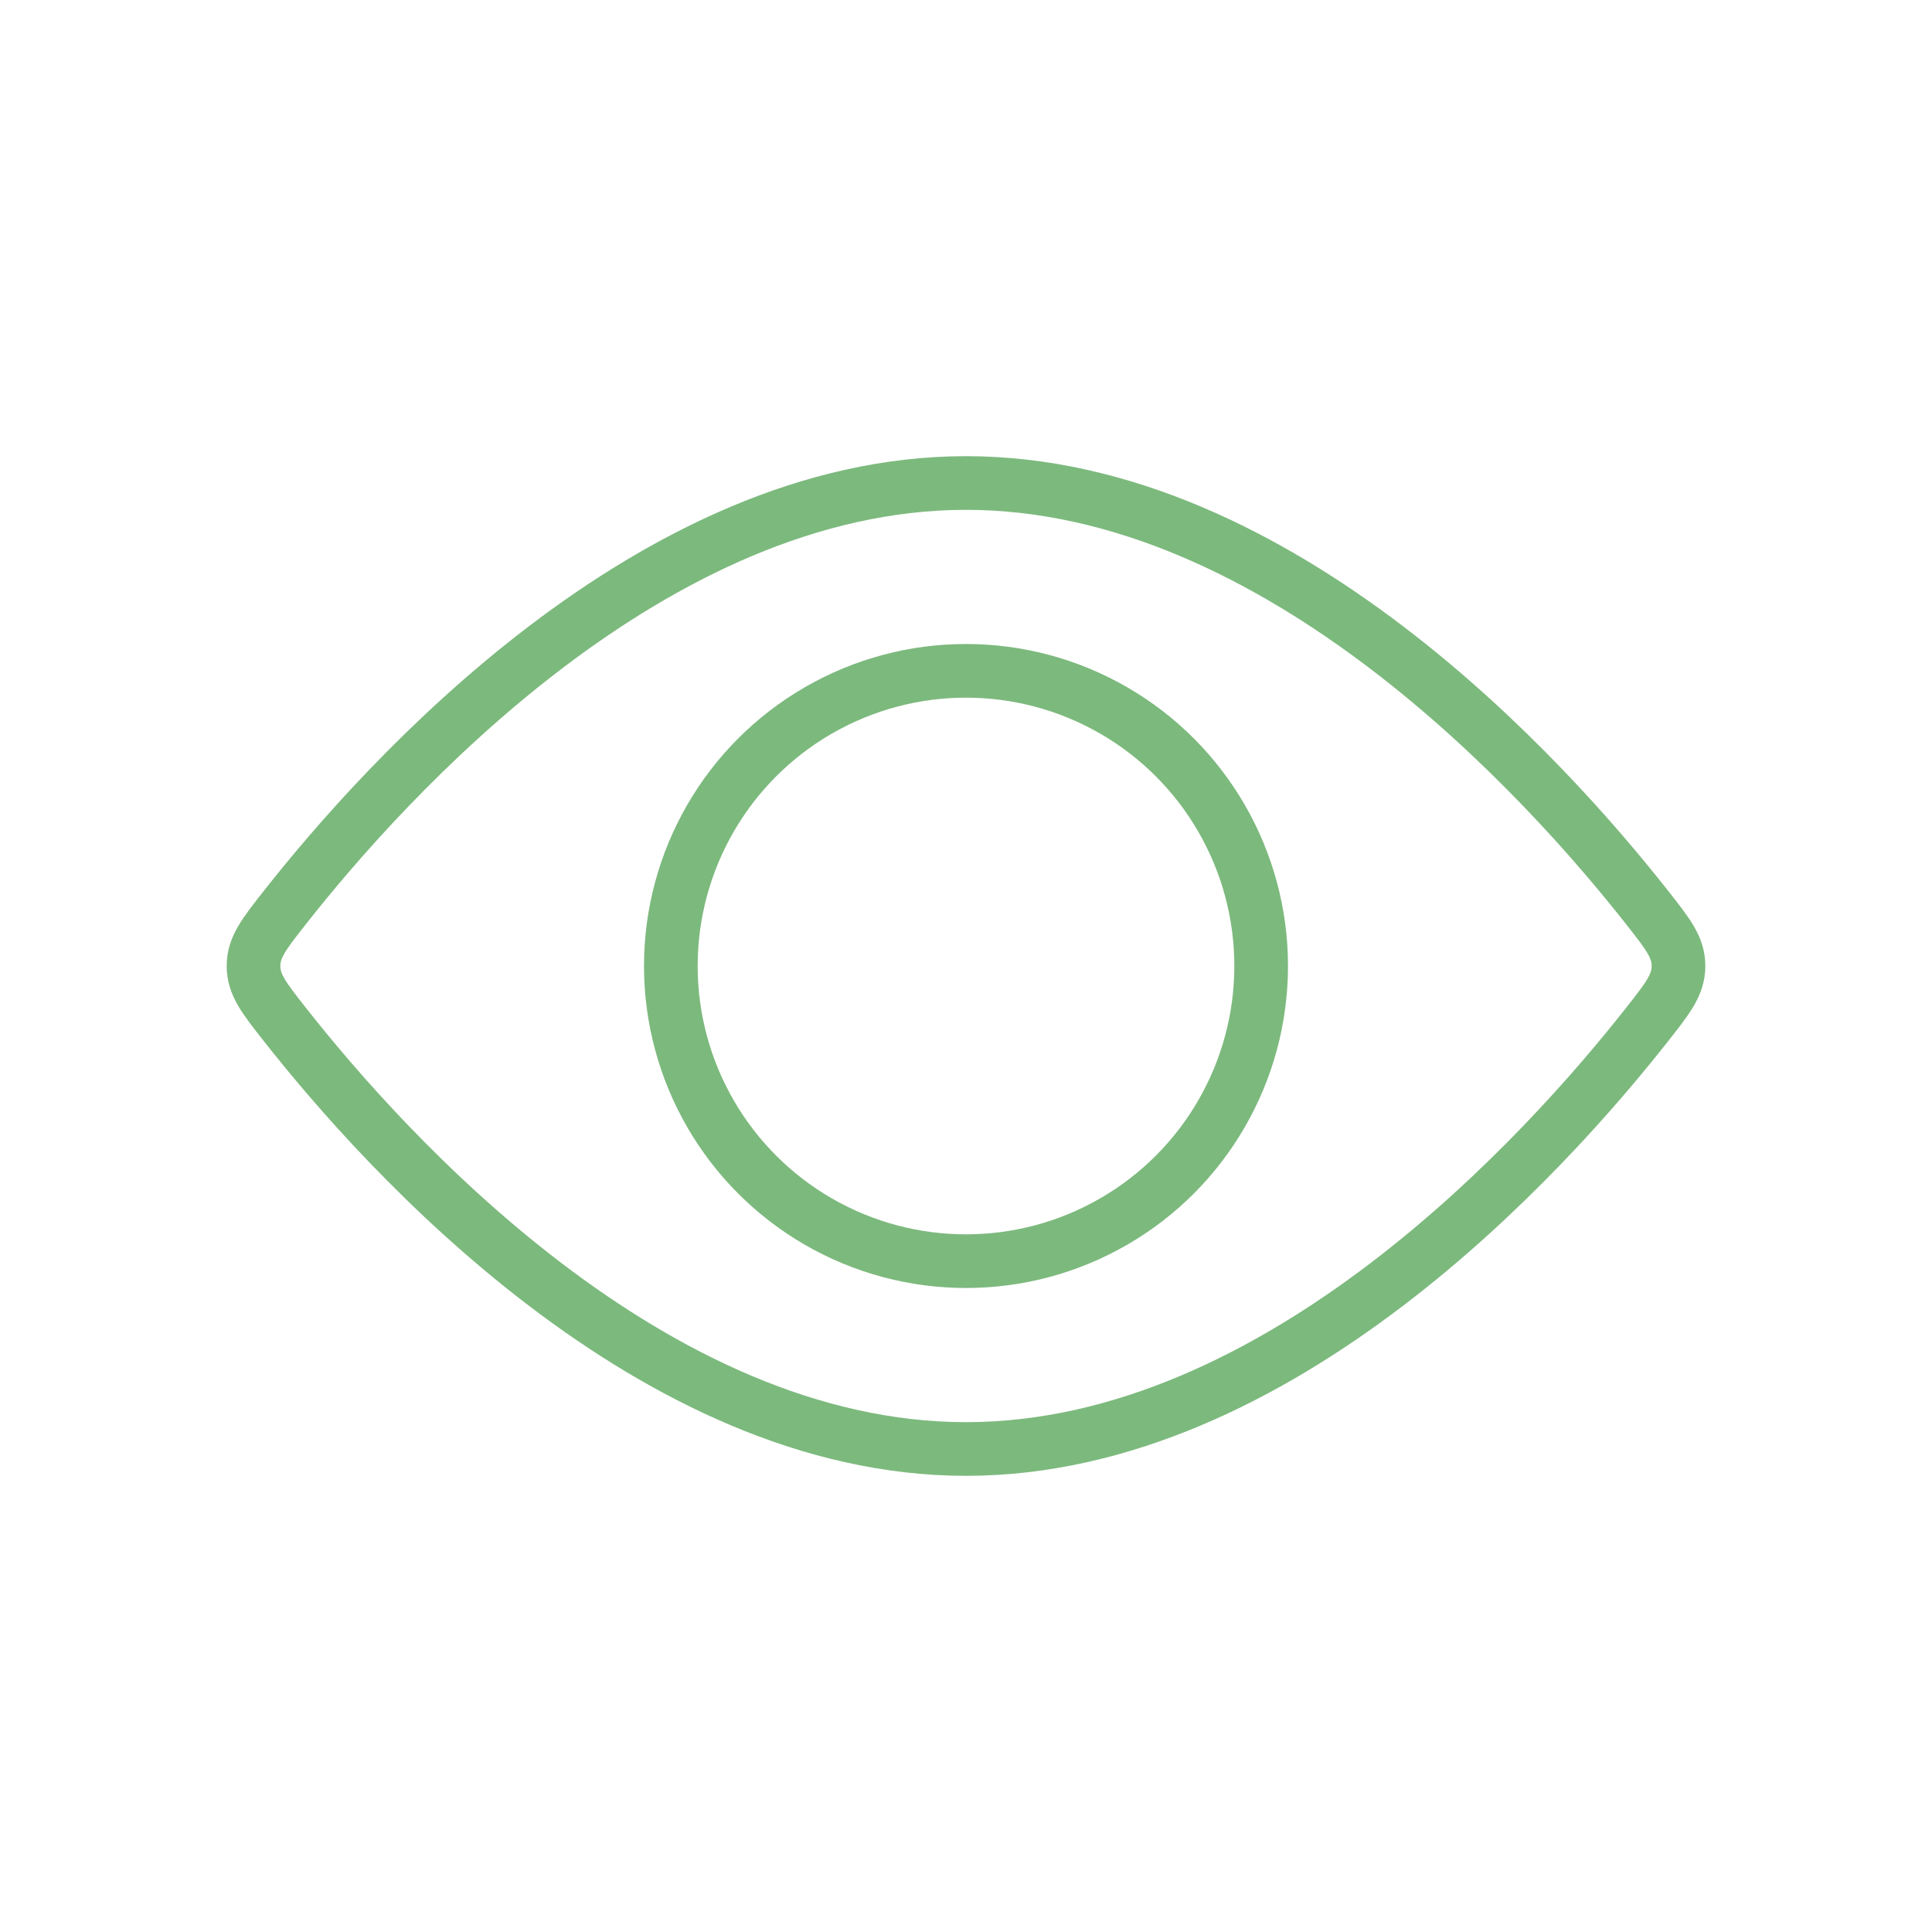 <svg width="36" height="36" viewBox="0 0 36 36" fill="none" xmlns="http://www.w3.org/2000/svg">
<circle cx="18" cy="18" r="5.5" stroke="#7CB97D"/>
<path d="M30.701 16.922C31.085 17.41 31.276 17.654 31.276 18C31.276 18.346 31.085 18.59 30.701 19.078C28.824 21.467 23.846 27 18 27C12.154 27 7.176 21.467 5.299 19.078C4.915 18.59 4.724 18.346 4.724 18C4.724 17.654 4.915 17.41 5.299 16.922C7.176 14.533 12.154 9 18 9C23.846 9 28.824 14.533 30.701 16.922Z" stroke="#7CB97D"/>
</svg>
